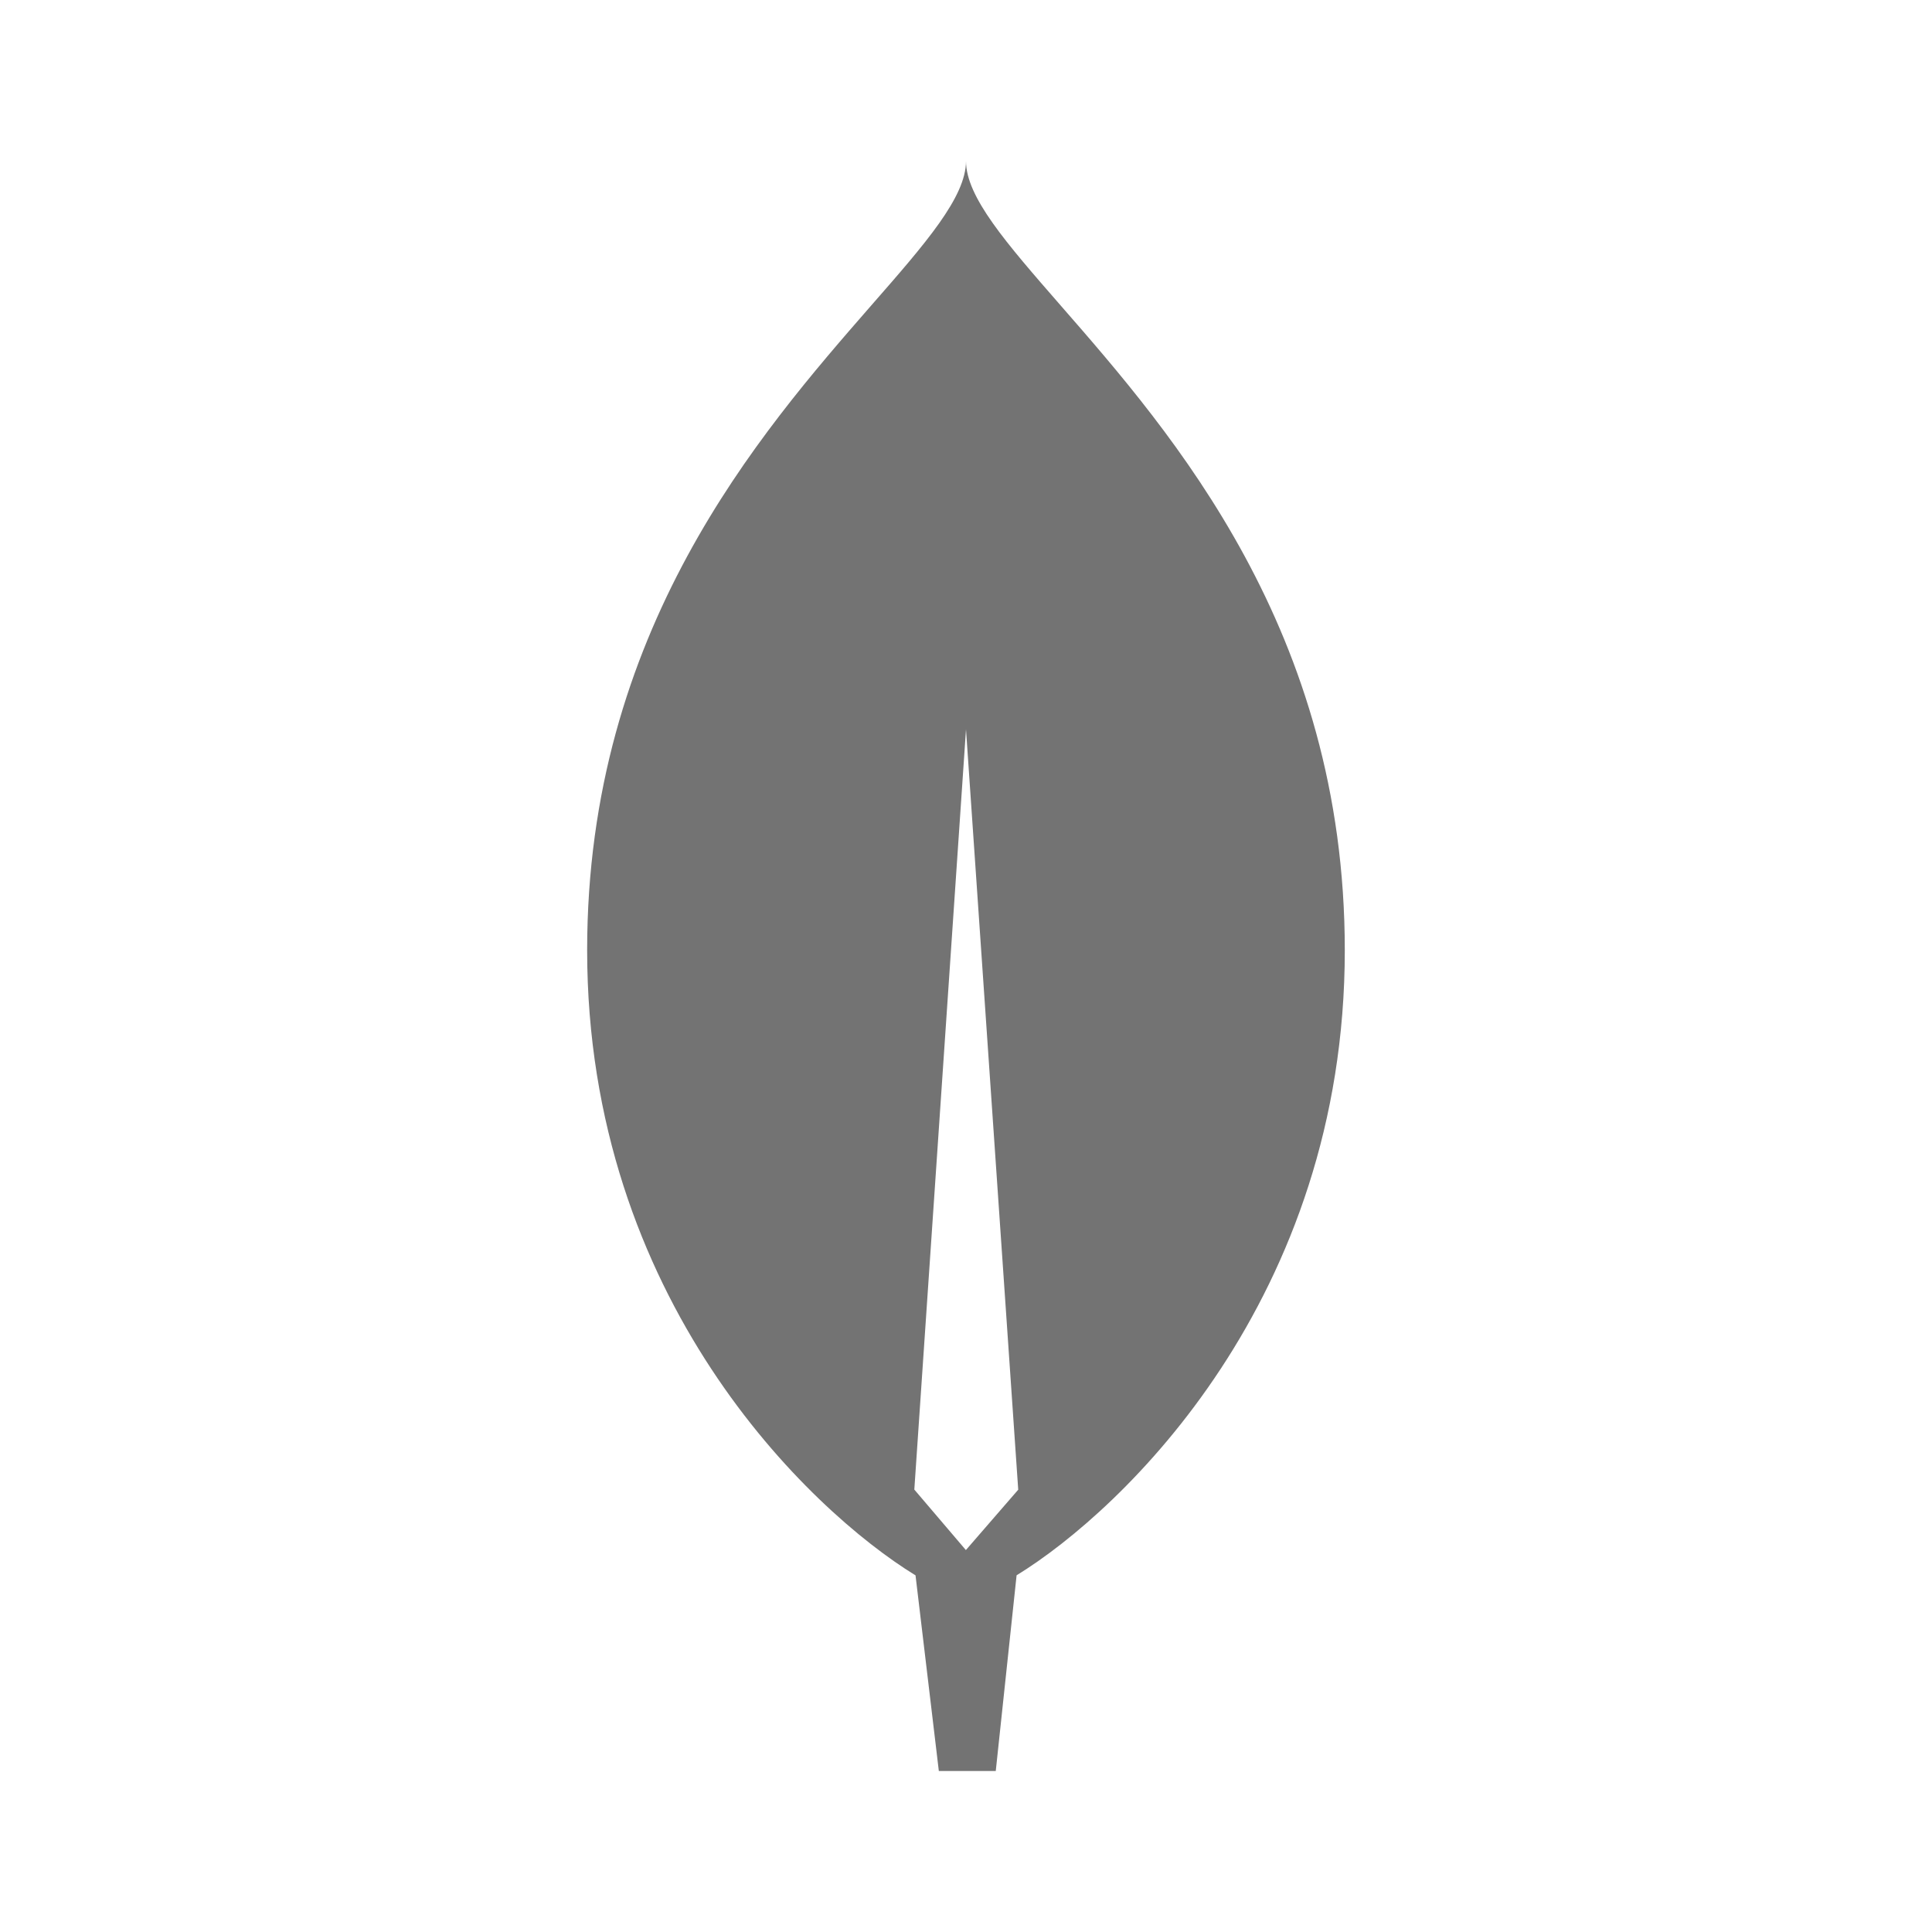 <svg width="32" height="32" viewBox="0 0 32 32" fill="none" xmlns="http://www.w3.org/2000/svg">
<path fill-rule="evenodd" clip-rule="evenodd" d="M9.725 15.739C9.725 10.45 12.578 7.183 14.436 5.053C15.334 4.027 16 3.263 16 2.667C16 3.263 16.666 4.025 17.562 5.053C19.421 7.183 22.274 10.45 22.274 15.739C22.274 21.506 18.608 25.005 16.838 26.092L16.493 29.333H15.55L15.164 26.093C13.396 25.009 9.725 21.511 9.725 15.739ZM15.144 24.672L16 12.08L16.865 24.674L15.998 25.674L15.144 24.672Z" fill="#737373"/>
</svg>
